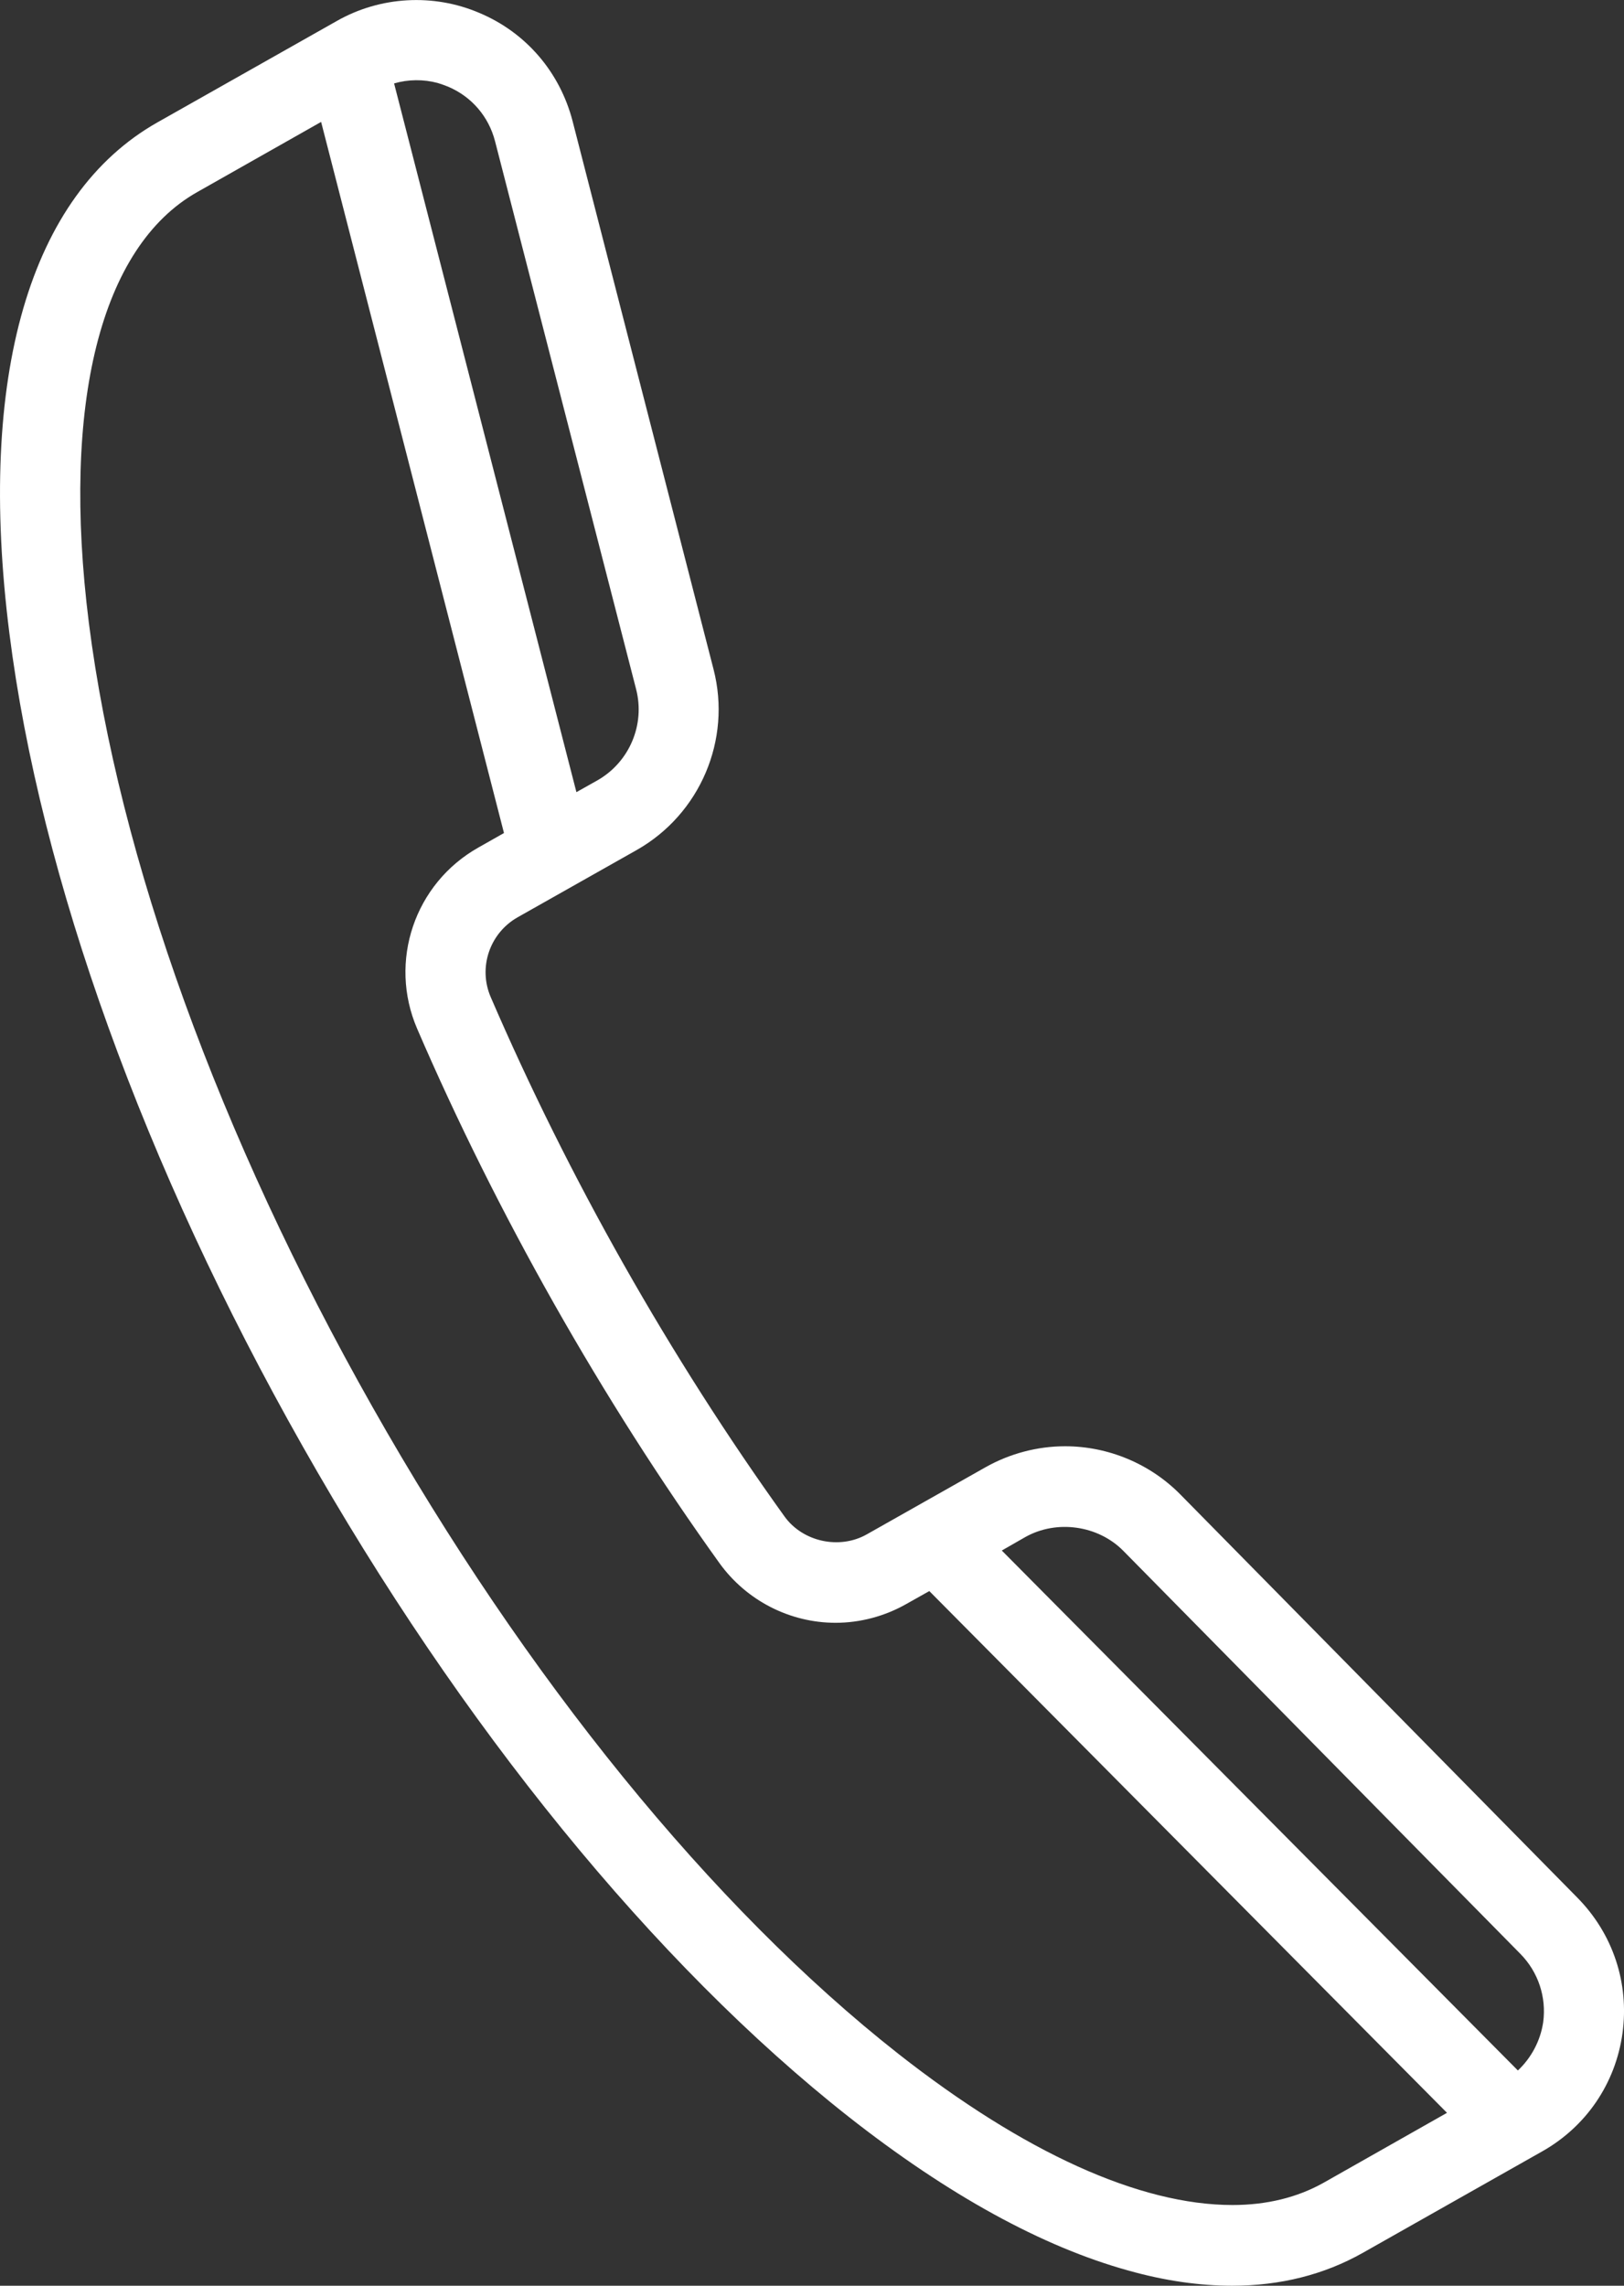 <?xml version="1.0" encoding="utf-8"?>
<!-- Generator: Adobe Illustrator 16.0.0, SVG Export Plug-In . SVG Version: 6.00 Build 0)  -->
<!DOCTYPE svg PUBLIC "-//W3C//DTD SVG 1.1//EN" "http://www.w3.org/Graphics/SVG/1.1/DTD/svg11.dtd">
<svg version="1.1" id="Capa_1" xmlns="http://www.w3.org/2000/svg" xmlns:xlink="http://www.w3.org/1999/xlink" x="0px" y="0px"
	 width="30px" height="42.223px" viewBox="0.001 -6.112 30 42.223" enable-background="new 0.001 -6.112 30 42.223"
	 xml:space="preserve">
<rect x="0.001" y="-6.112" width="30" height="42.223" fill="#333333" stroke="none"/>
<path fill="#FFFFFF" d="M29.139,28.942l-7.333-7.447c-0.557-0.566-1.33-0.891-2.129-0.891c-0.514,0-1.02,0.135-1.466,0.385
	l-2.199,1.243c-0.505,0.285-1.181,0.137-1.518-0.33c-1.047-1.457-2.047-3.023-2.97-4.654c-0.917-1.621-1.743-3.283-2.458-4.941
	c-0.235-0.545-0.021-1.181,0.498-1.475l2.197-1.241c1.172-0.663,1.758-2.037,1.421-3.34L10.579-3.872
	c-0.235-0.909-0.863-1.64-1.722-2.001c-0.85-0.364-1.832-0.308-2.635,0.149l-3.31,1.871C0.547-2.517-0.426,0.835,0.174,5.583
	c0.57,4.526,2.495,9.861,5.418,15.021c2.923,5.168,6.505,9.566,10.087,12.387c1.836,1.443,3.574,2.399,5.168,2.84
	c0.666,0.188,1.311,0.28,1.917,0.28c0.888,0,1.698-0.204,2.411-0.607l3.31-1.872c0.816-0.459,1.358-1.254,1.488-2.183
	C30.1,30.522,29.798,29.61,29.139,28.942z M8.087-4.579C8.149-4.56,8.217-4.536,8.281-4.51C8.713-4.326,9.028-3.96,9.146-3.503
	L11.752,6.62c0.169,0.656-0.125,1.347-0.715,1.683l-0.388,0.218L7.281-4.571C7.542-4.647,7.823-4.65,8.087-4.579z M24.444,34.213
	c-0.479,0.267-1.04,0.407-1.675,0.407c-1.714,0-3.849-0.968-6.177-2.796c-3.431-2.699-6.881-6.943-9.71-11.946
	C4.053,14.879,2.193,9.735,1.643,5.397c-0.51-4.05,0.217-6.952,2-7.96l2.29-1.297L9.311,9.276L8.838,9.544
	c-1.179,0.665-1.666,2.105-1.131,3.347c0.731,1.696,1.583,3.407,2.532,5.085c0.948,1.675,1.976,3.288,3.054,4.789
	c0.496,0.687,1.296,1.1,2.144,1.1c0.454,0,0.908-0.121,1.306-0.347l0.425-0.239l9.563,9.638L24.444,34.213z M28.041,32.135
	l-9.534-9.605l0.435-0.249c0.578-0.325,1.344-0.218,1.81,0.255l7.336,7.446c0.328,0.334,0.483,0.796,0.42,1.263
	C28.456,31.588,28.29,31.899,28.041,32.135z"/>
</svg>
